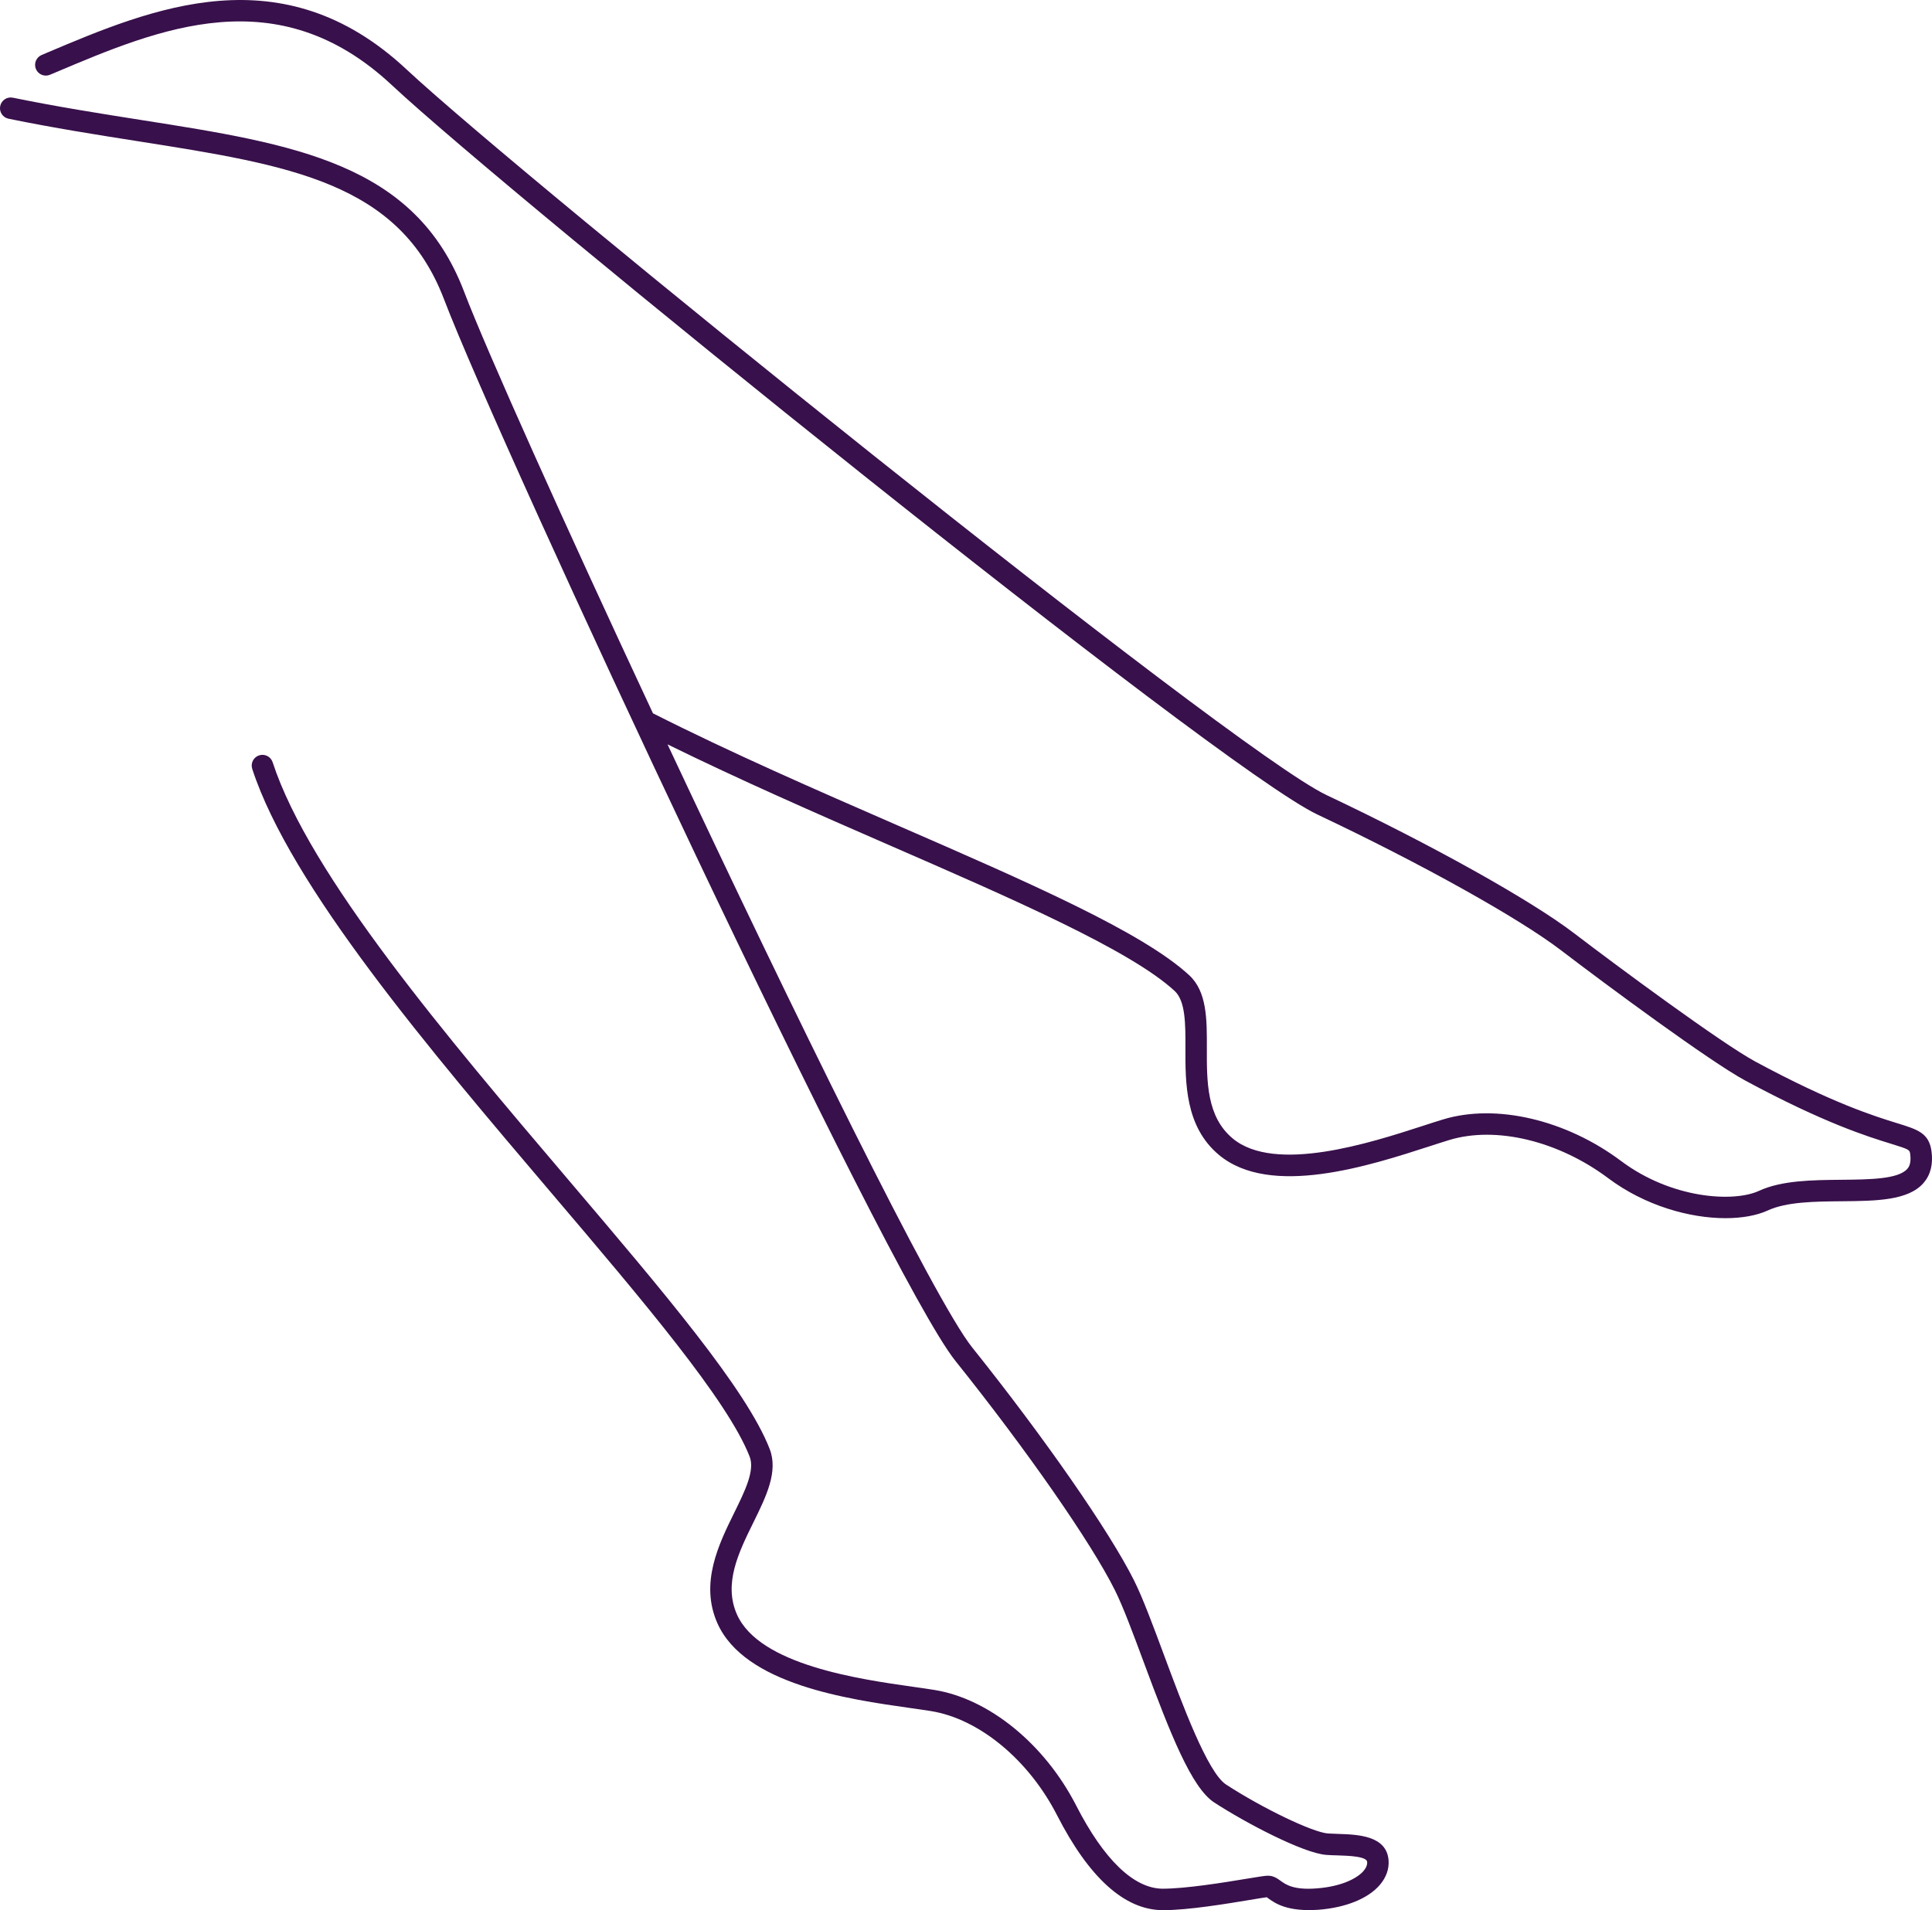 <svg xmlns="http://www.w3.org/2000/svg" width="90" height="89" viewBox="0 0 90 89" fill="none"><path d="M89.978 53.647C89.864 52.792 89.338 52.629 88.383 52.334C87.332 52.009 85.376 51.405 81.78 49.467C80.202 48.617 75.318 45.004 73.333 43.486C71.311 41.939 66.675 39.351 61.8 37.047C57.323 34.93 24.278 8.226 18.932 3.229C13.143 -2.181 7.069 0.391 2.19 2.456L1.941 2.562C1.686 2.669 1.567 2.963 1.674 3.217C1.782 3.473 2.077 3.59 2.329 3.483L2.579 3.378C7.433 1.324 12.933 -1.006 18.248 3.961C23.764 9.116 56.673 35.73 61.372 37.952C66.19 40.229 70.753 42.773 72.726 44.282C74.815 45.879 79.66 49.463 81.306 50.349C84.989 52.333 87.005 52.955 88.088 53.29C88.957 53.559 88.958 53.57 88.985 53.778C89.046 54.235 88.899 54.404 88.85 54.46C88.43 54.944 87.088 54.956 85.79 54.969C84.42 54.982 83.004 54.994 81.936 55.487C80.749 56.033 77.863 55.852 75.519 54.096C72.95 52.171 69.694 51.408 67.229 52.156C66.949 52.241 66.625 52.345 66.267 52.462C63.863 53.242 59.389 54.692 57.417 53.038C56.21 52.025 56.215 50.404 56.22 48.837C56.224 47.482 56.227 46.202 55.394 45.435C53.212 43.423 47.926 41.12 41.804 38.453C37.988 36.79 34.046 35.07 30.418 33.236C26.297 24.416 22.679 16.366 21.615 13.578C19.332 7.599 13.713 6.714 6.597 5.594C4.685 5.293 2.707 4.982 0.599 4.552C0.331 4.496 0.065 4.671 0.009 4.942C-0.046 5.213 0.129 5.477 0.4 5.532C2.529 5.967 4.518 6.28 6.442 6.583C13.503 7.695 18.604 8.498 20.681 13.936C23.375 20.991 41.262 59.351 44.507 63.408C47.833 67.563 50.816 71.851 51.93 74.078C52.32 74.857 52.788 76.121 53.285 77.46C54.542 80.847 55.513 83.297 56.564 83.983C58.02 84.932 60.718 86.349 61.789 86.425C61.951 86.437 62.128 86.443 62.31 86.447C62.818 86.464 63.667 86.491 63.688 86.752C63.698 86.889 63.641 87.03 63.518 87.174C63.23 87.51 62.503 87.899 61.328 87.986C60.263 88.069 59.895 87.806 59.657 87.633C59.51 87.527 59.327 87.394 59.069 87.394C58.932 87.394 58.673 87.436 58.046 87.54C56.982 87.716 55.242 87.998 54.153 88C52.815 87.986 51.424 86.646 50.132 84.123C48.667 81.265 46.078 79.152 43.534 78.74C43.245 78.693 42.909 78.645 42.538 78.593C40.035 78.238 35.377 77.577 34.332 75.226C33.692 73.787 34.408 72.331 35.101 70.925C35.699 69.709 36.263 68.561 35.852 67.505C34.772 64.733 30.934 60.217 26.491 54.987C20.833 48.33 14.421 40.785 12.701 35.515C12.614 35.252 12.333 35.108 12.07 35.195C11.807 35.28 11.665 35.563 11.75 35.825C13.531 41.282 20.012 48.907 25.729 55.634C29.932 60.58 33.902 65.251 34.921 67.867C35.173 68.513 34.702 69.47 34.204 70.482C33.484 71.944 32.59 73.763 33.419 75.63C34.69 78.487 39.516 79.172 42.398 79.581C42.762 79.633 43.091 79.679 43.375 79.725C45.615 80.088 47.919 81.993 49.242 84.577C50.736 87.494 52.385 88.981 54.143 88.999C54.164 88.999 54.186 88.999 54.208 88.999C55.348 88.999 57.133 88.703 58.208 88.525C58.58 88.463 58.868 88.414 59.01 88.397C59.029 88.411 59.048 88.425 59.071 88.442C59.384 88.668 59.949 89.08 61.402 88.982C62.678 88.887 63.726 88.465 64.277 87.824C64.575 87.476 64.716 87.079 64.685 86.674C64.596 85.52 63.24 85.476 62.342 85.447C62.174 85.441 62.011 85.436 61.86 85.426C61.152 85.376 58.799 84.245 57.112 83.144C56.255 82.585 55.081 79.421 54.223 77.111C53.716 75.746 53.239 74.458 52.825 73.63C51.682 71.347 48.654 66.987 45.289 62.782C43.527 60.579 36.928 47.117 31.096 34.682C34.431 36.32 37.964 37.87 41.406 39.37C47.193 41.891 52.66 44.273 54.718 46.17C55.228 46.641 55.225 47.706 55.222 48.835C55.217 50.464 55.211 52.491 56.777 53.805C59.173 55.817 63.807 54.311 66.578 53.414C66.928 53.301 67.246 53.197 67.52 53.114C69.695 52.456 72.598 53.158 74.921 54.898C76.635 56.182 78.717 56.758 80.381 56.758C81.156 56.758 81.841 56.633 82.356 56.396C83.23 55.994 84.538 55.981 85.801 55.97C87.39 55.955 88.891 55.942 89.607 55.117C89.932 54.741 90.057 54.246 89.978 53.647Z" fill="#38104B"></path></svg>
